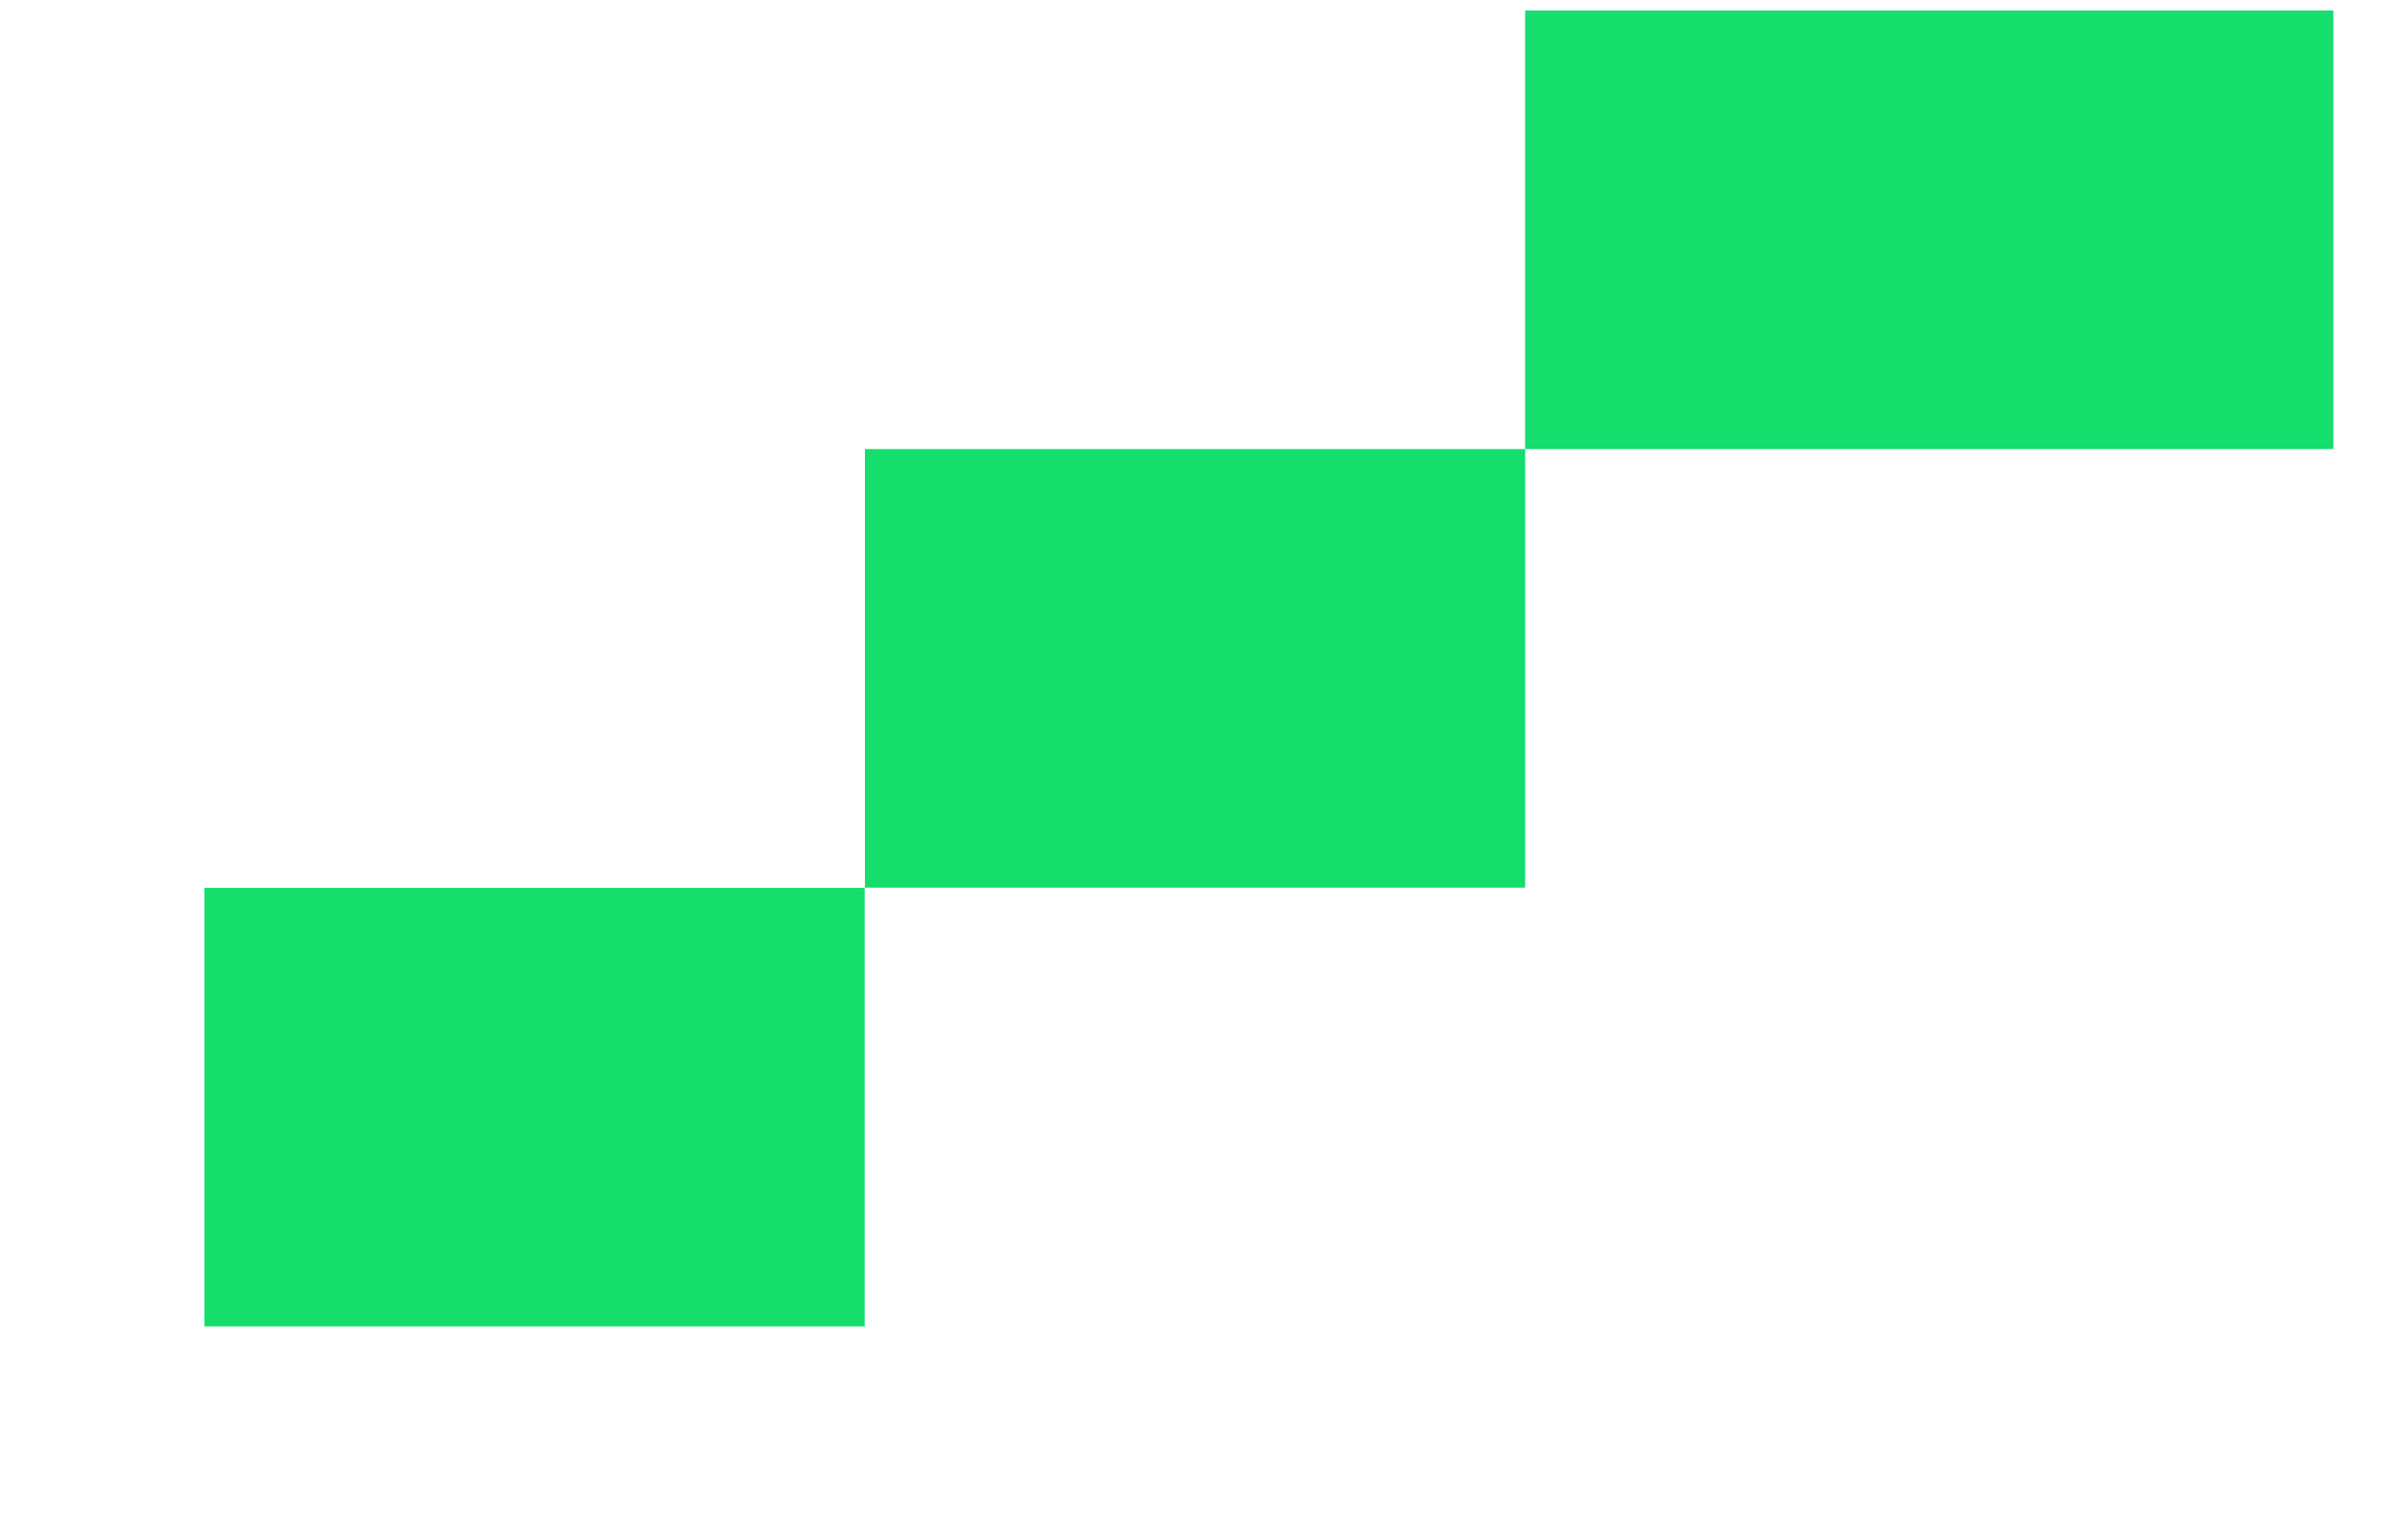 <svg width='11' height='7' viewBox='0 0 11 7' fill='none' xmlns='http://www.w3.org/2000/svg'><rect x='6.967' y='0.048' width='3.692' height='2.004' fill='#15DE6D'/><rect x='3.951' y='2.052' width='3.016' height='2.004' fill='#15DE6D'/><rect x='0.934' y='4.057' width='3.016' height='2.004' fill='#15DE6D'/></svg>